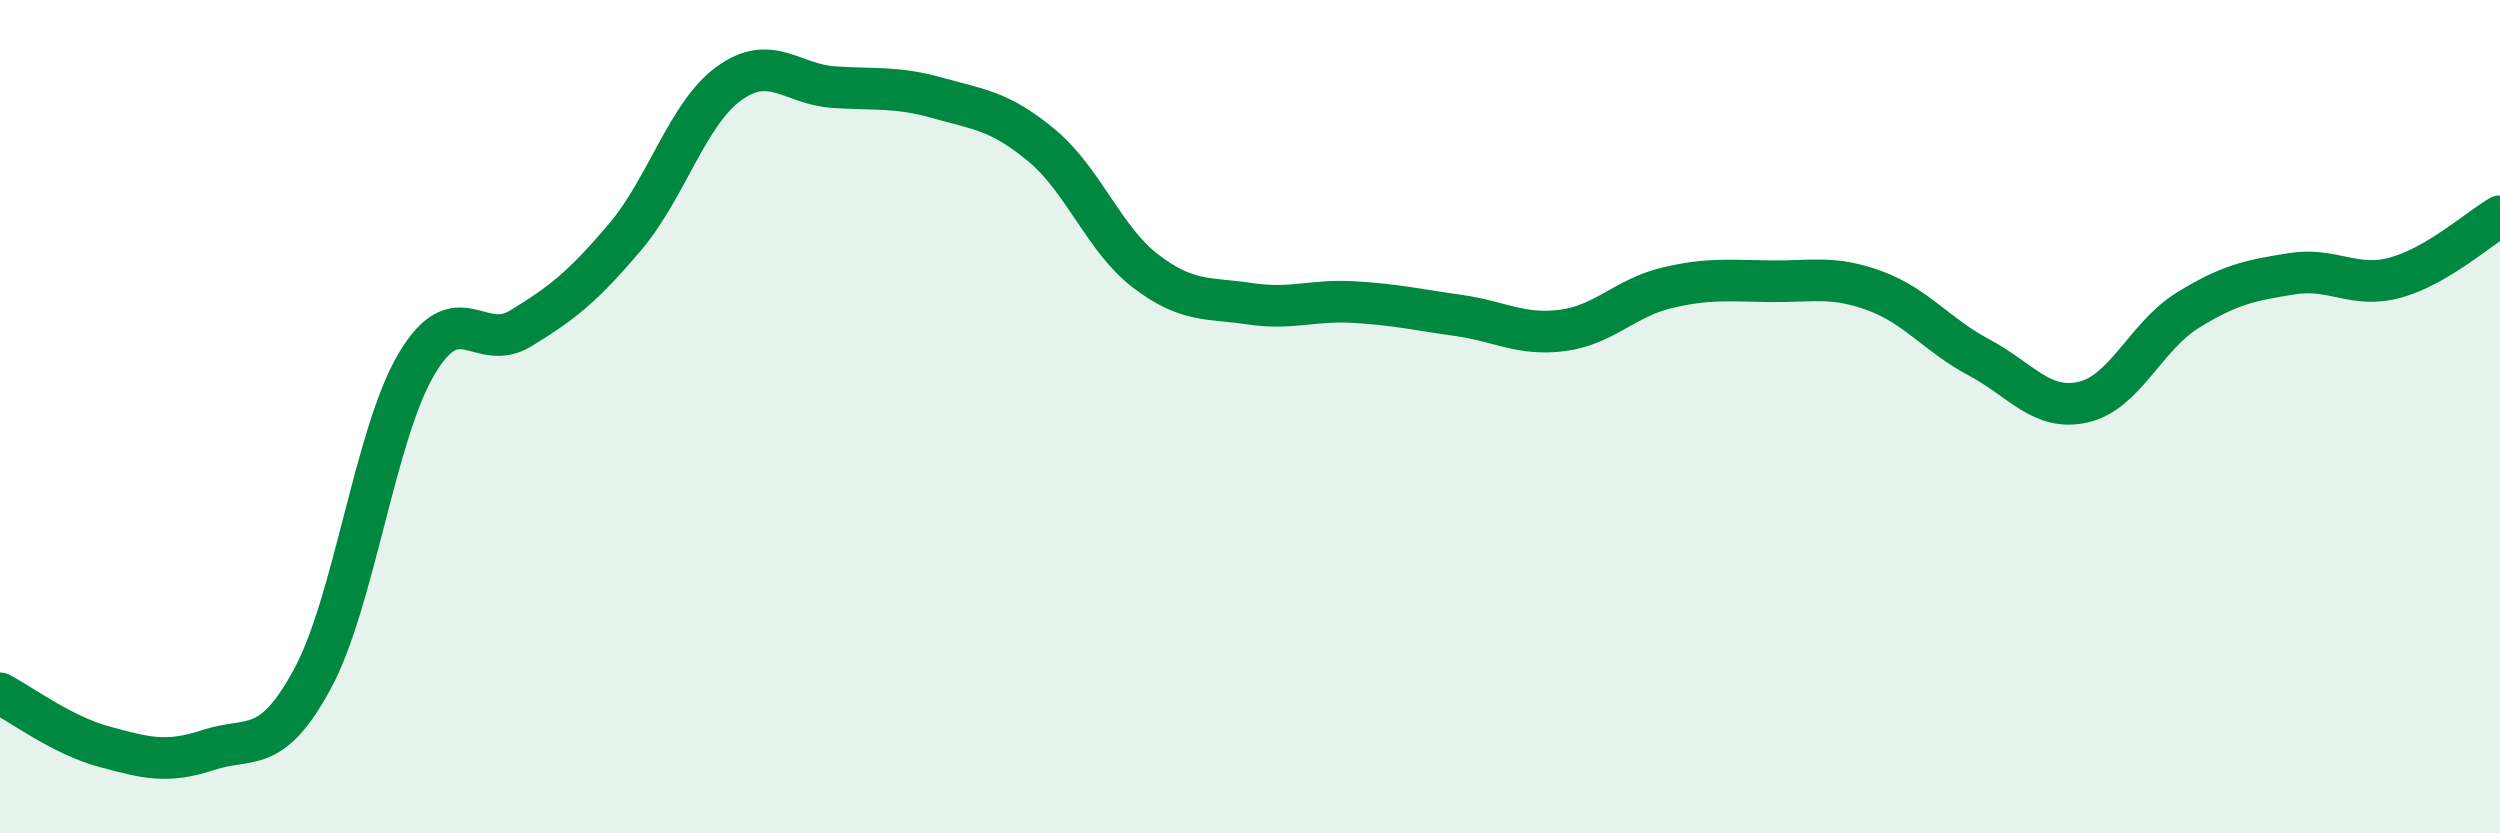 
    <svg width="60" height="20" viewBox="0 0 60 20" xmlns="http://www.w3.org/2000/svg">
      <path
        d="M 0,16.64 C 0.5,16.9 1.5,17.65 2.5,17.92 C 3.5,18.19 4,18.33 5,18 C 6,17.67 6.5,18.14 7.5,16.29 C 8.5,14.44 9,10.41 10,8.73 C 11,7.05 11.5,8.49 12.5,7.88 C 13.5,7.27 14,6.87 15,5.69 C 16,4.51 16.5,2.72 17.5,2 C 18.5,1.28 19,2.02 20,2.09 C 21,2.16 21.5,2.07 22.5,2.35 C 23.5,2.63 24,2.66 25,3.49 C 26,4.32 26.5,5.75 27.5,6.51 C 28.5,7.27 29,7.14 30,7.29 C 31,7.44 31.5,7.19 32.5,7.25 C 33.5,7.31 34,7.43 35,7.57 C 36,7.71 36.5,8.06 37.5,7.93 C 38.5,7.8 39,7.15 40,6.91 C 41,6.67 41.5,6.74 42.5,6.75 C 43.5,6.76 44,6.61 45,6.98 C 46,7.35 46.5,8.05 47.5,8.58 C 48.5,9.11 49,9.88 50,9.65 C 51,9.42 51.5,8.07 52.5,7.45 C 53.5,6.83 54,6.73 55,6.57 C 56,6.41 56.5,6.94 57.5,6.66 C 58.5,6.38 59.5,5.48 60,5.19L60 20L0 20Z"
        fill="#008740"
        opacity="0.1"
        stroke-linecap="round"
        stroke-linejoin="round"
      />
      <path
        d="M 0,16.64 C 0.5,16.9 1.5,17.65 2.5,17.92 C 3.5,18.19 4,18.33 5,18 C 6,17.67 6.5,18.14 7.5,16.29 C 8.5,14.44 9,10.41 10,8.73 C 11,7.05 11.5,8.49 12.5,7.88 C 13.5,7.27 14,6.87 15,5.69 C 16,4.51 16.5,2.72 17.5,2 C 18.5,1.28 19,2.02 20,2.09 C 21,2.16 21.5,2.07 22.5,2.35 C 23.5,2.63 24,2.66 25,3.49 C 26,4.32 26.5,5.75 27.5,6.51 C 28.5,7.27 29,7.14 30,7.29 C 31,7.44 31.5,7.19 32.5,7.25 C 33.5,7.31 34,7.43 35,7.57 C 36,7.71 36.5,8.06 37.5,7.93 C 38.5,7.8 39,7.15 40,6.91 C 41,6.67 41.5,6.74 42.5,6.75 C 43.5,6.76 44,6.61 45,6.98 C 46,7.35 46.5,8.05 47.5,8.58 C 48.5,9.11 49,9.88 50,9.65 C 51,9.42 51.5,8.07 52.5,7.45 C 53.5,6.83 54,6.73 55,6.57 C 56,6.41 56.5,6.94 57.5,6.66 C 58.5,6.38 59.5,5.48 60,5.19"
        stroke="#008740"
        stroke-width="1"
        fill="none"
        stroke-linecap="round"
        stroke-linejoin="round"
      />
    </svg>
  